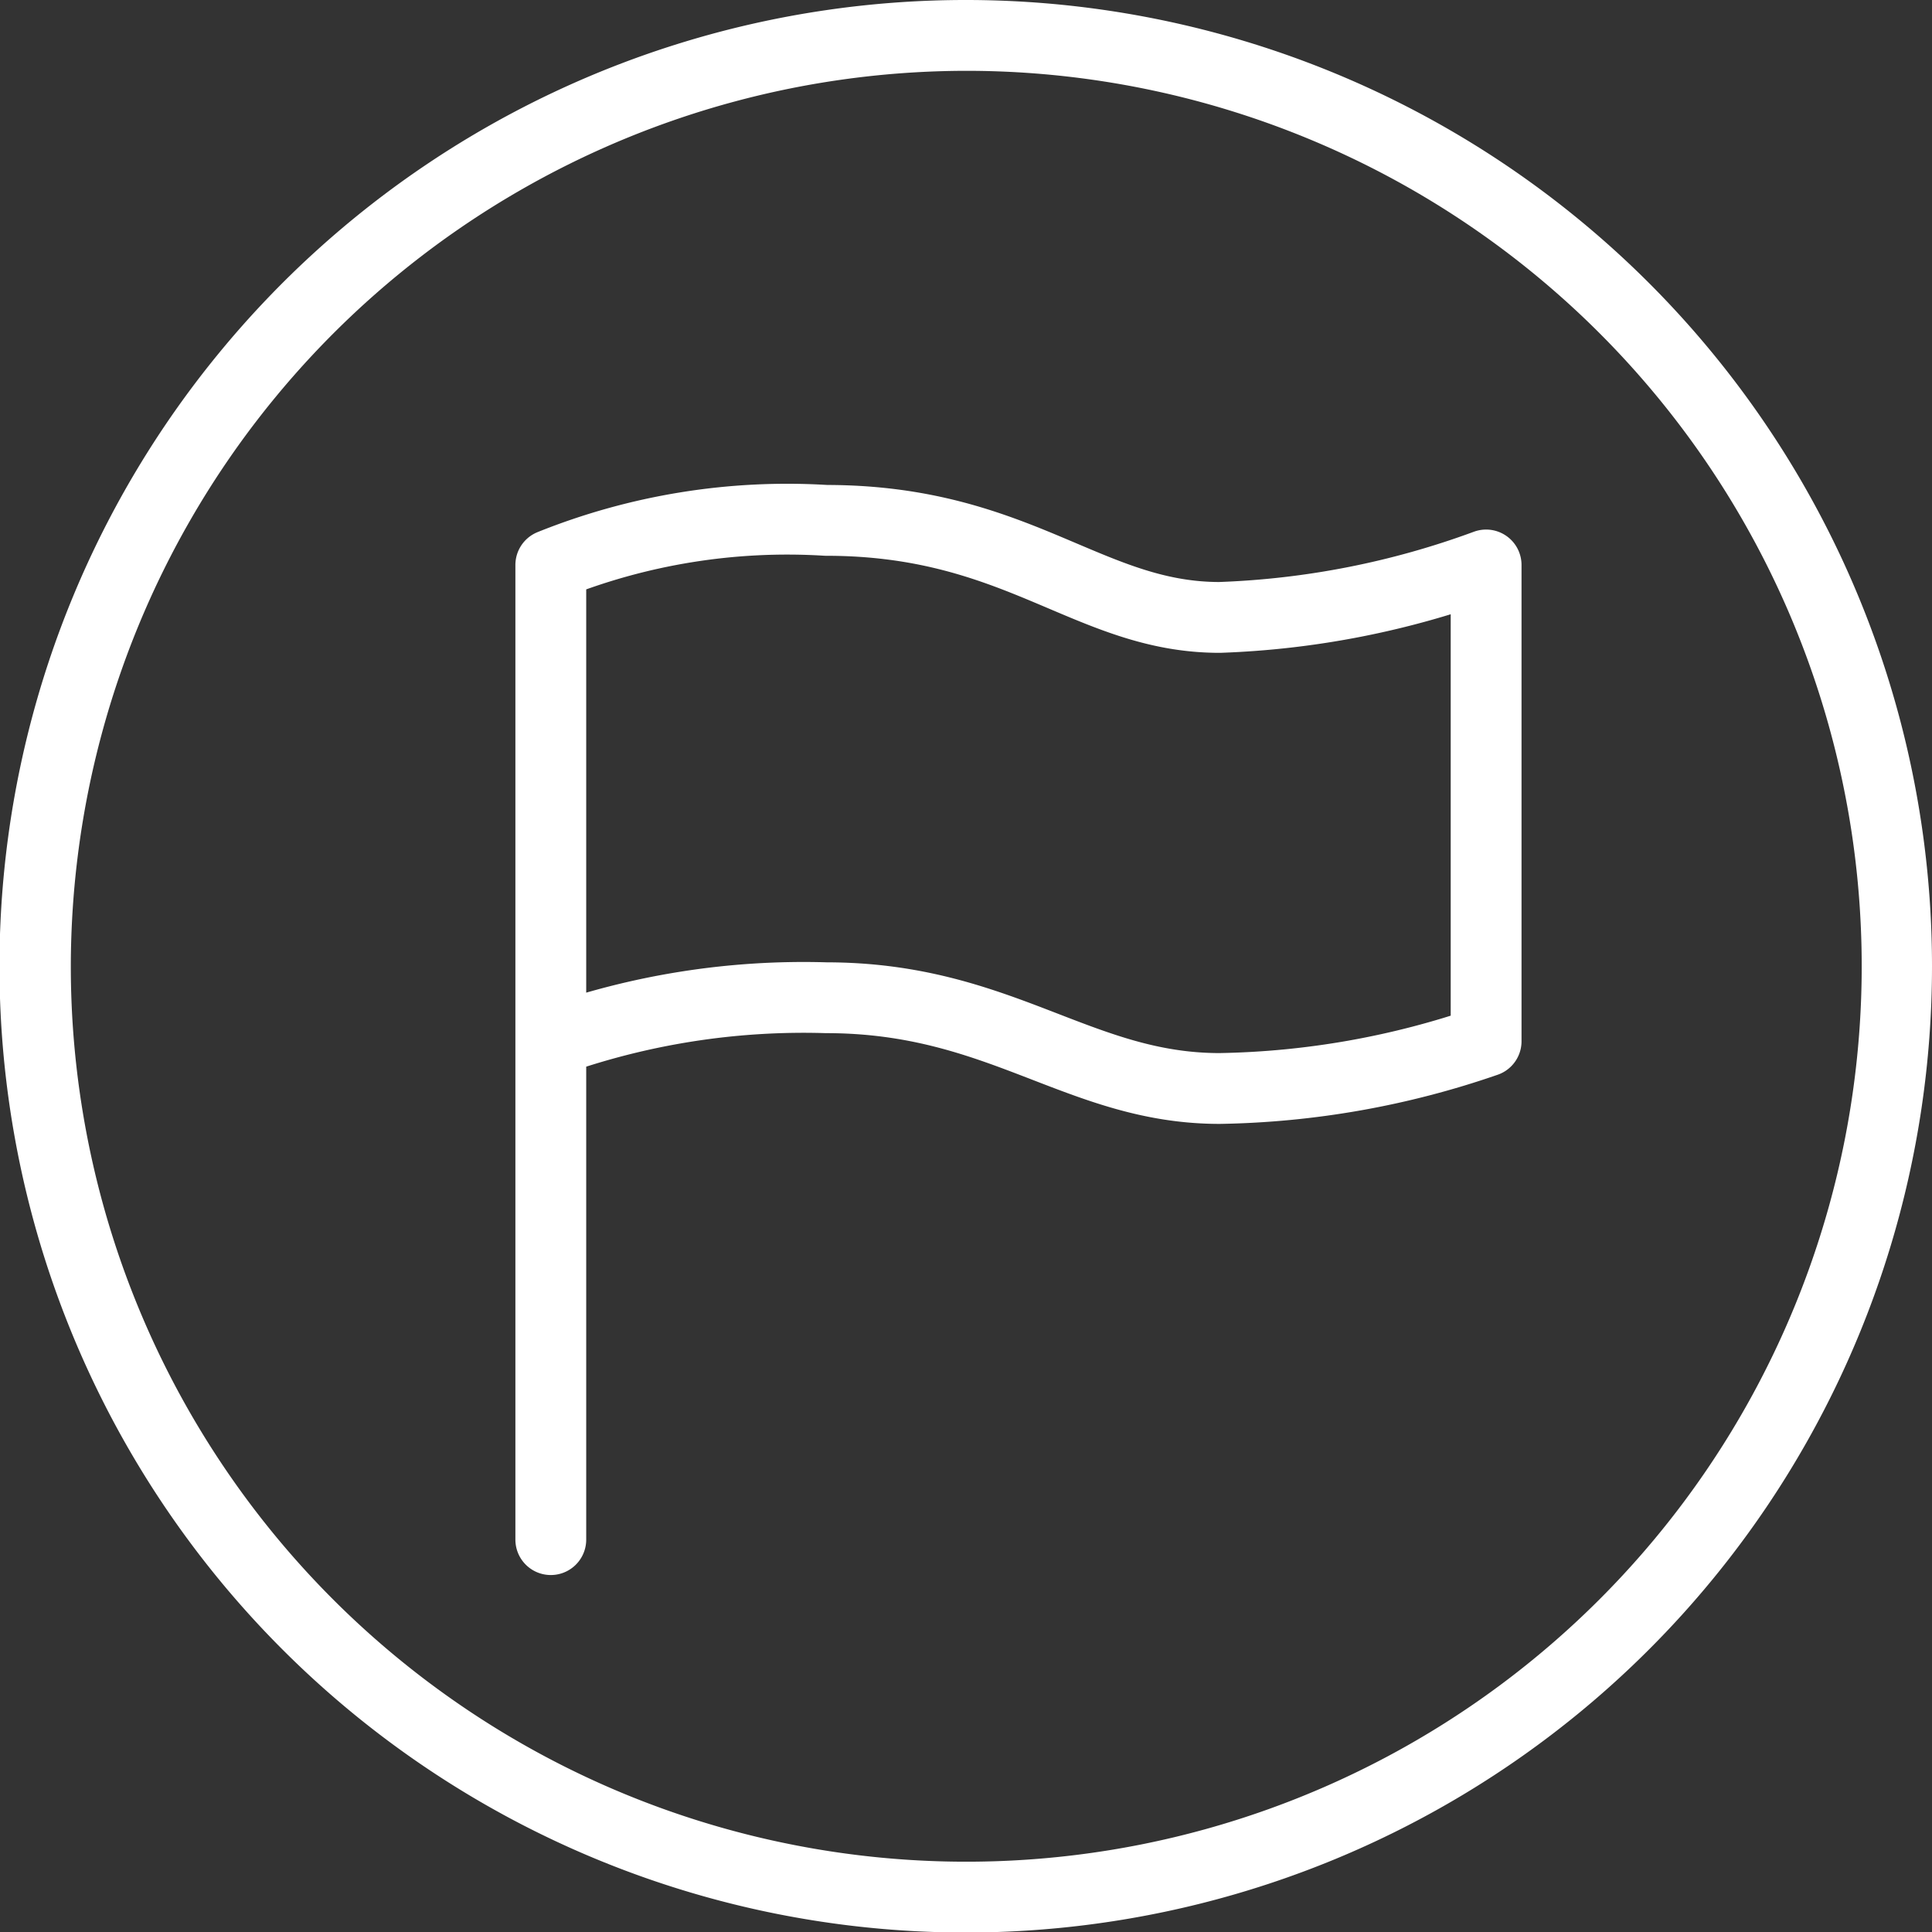 <svg xmlns="http://www.w3.org/2000/svg" viewBox="0 0 36.83 36.83"><rect x="0" y="0" width="36.83" height="36.83" fill="#333333" stroke="none"/><defs><style>.cls-1{fill:#ffffff;}.cls-2{fill:none;stroke:#ffffff;stroke-linecap:round;stroke-linejoin:round;stroke-width:1.35px;}</style></defs><title>Ресурс 5</title><g id="Слой_2" data-name="Слой 2"><g id="Слой_1-2" data-name="Слой 1"><path class="cls-1" d="M18.42,1.35A17.07,17.07,0,1,1,1.35,18.42,17.09,17.09,0,0,1,18.42,1.35m0-1.35A18.42,18.42,0,1,0,36.83,18.42,18.42,18.42,0,0,0,18.42,0Z"/><path class="cls-2" d="M10.5,29.35V10.77a12.08,12.08,0,0,1,5.25-.85c3.67,0,5,1.85,7.5,1.85a16.32,16.32,0,0,0,5.08-1v9.08a16.31,16.31,0,0,1-5.08.9c-2.68,0-4.17-1.73-7.5-1.73a14.29,14.29,0,0,0-5.25.83Z"/></g></g></svg>
